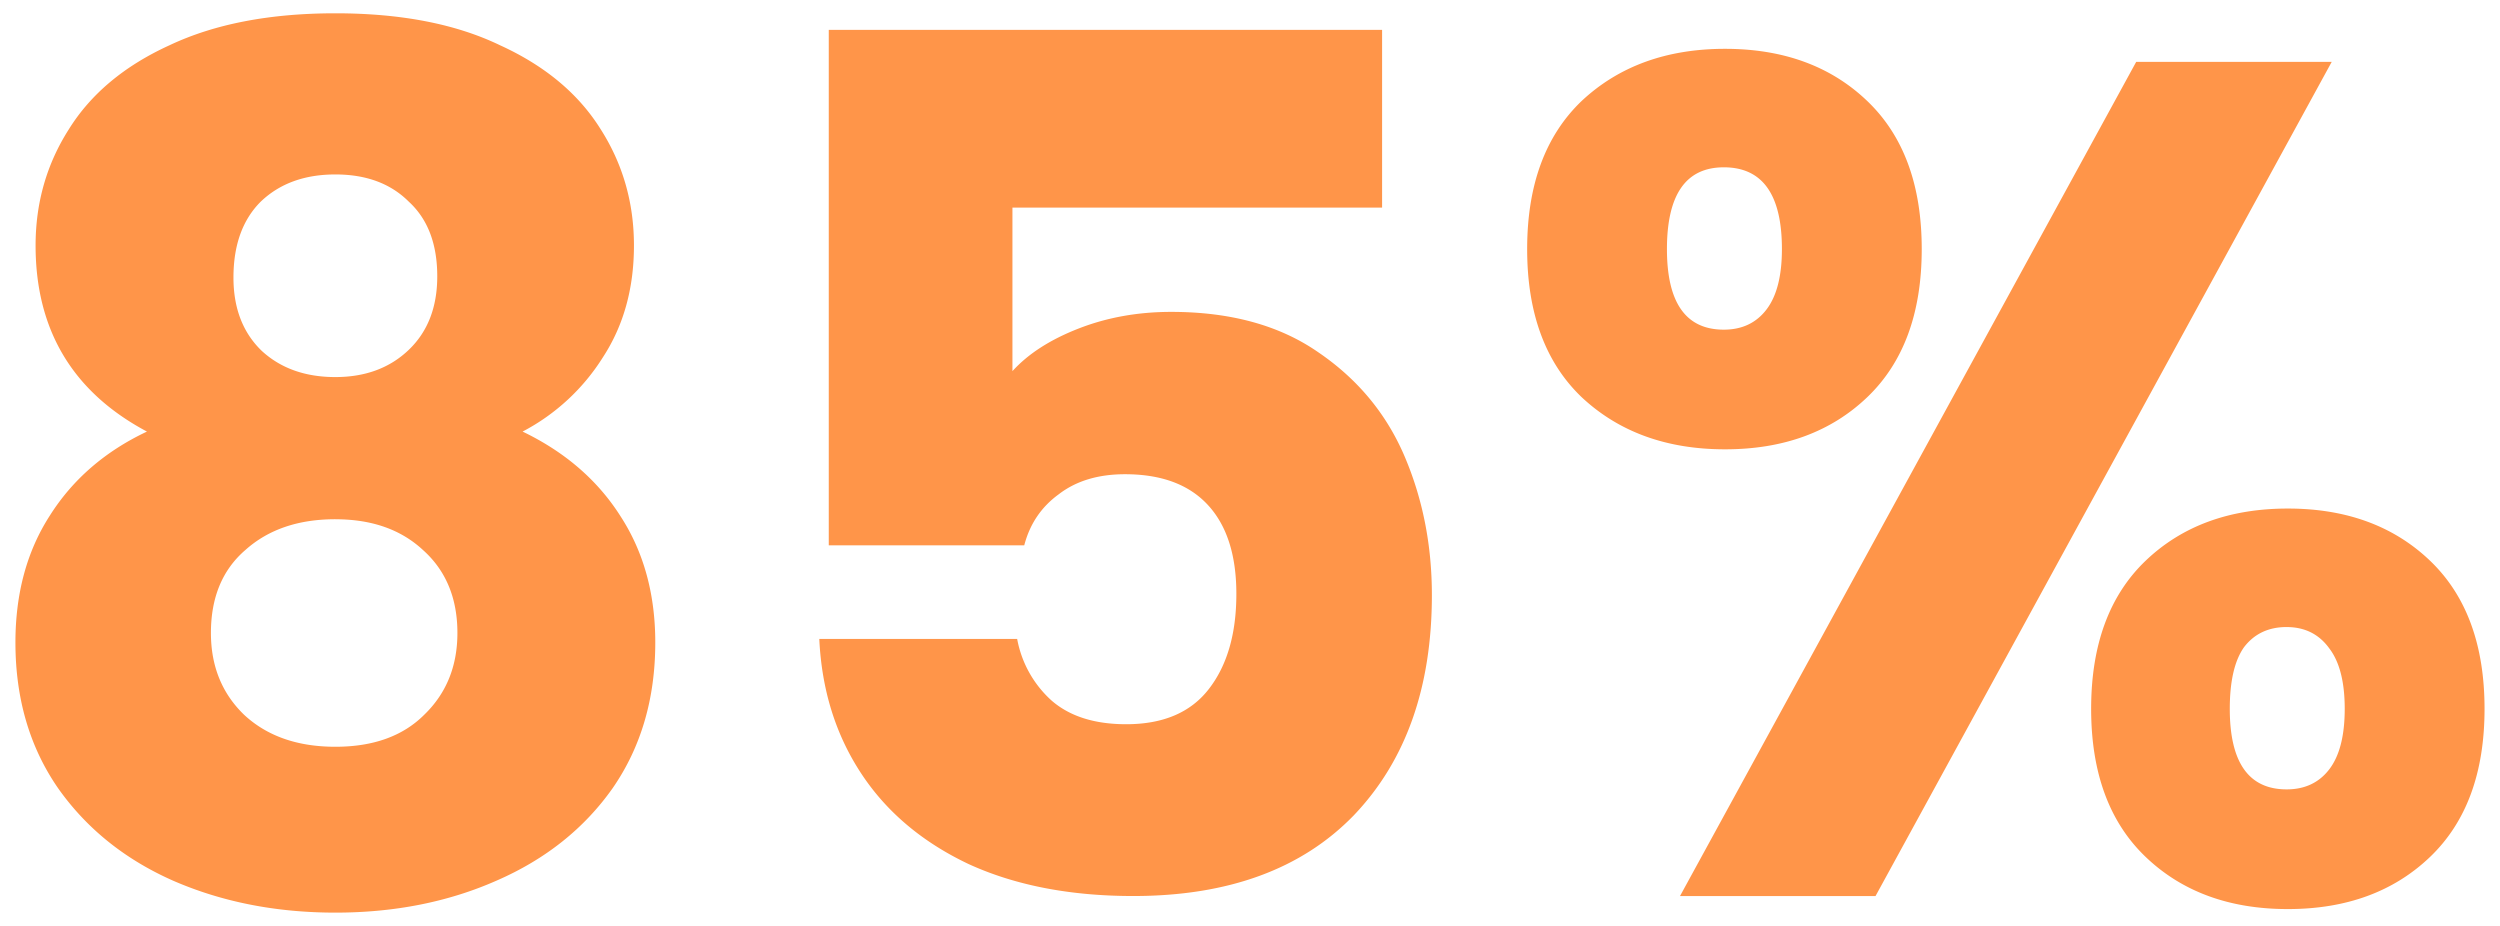 <svg xmlns="http://www.w3.org/2000/svg" width="81" height="30" fill="none"><path fill="#FF9549" d="M49.48 8.07c0-2.073.589-3.673 1.766-4.799 1.203-1.126 2.751-1.689 4.645-1.689 1.894 0 3.43.563 4.607 1.69 1.178 1.125 1.766 2.725 1.766 4.798s-.588 3.673-1.766 4.8c-1.177 1.125-2.713 1.688-4.607 1.688-1.894 0-3.442-.563-4.645-1.689-1.177-1.126-1.766-2.726-1.766-4.799zm26.068-6.066L60.767 29.032h-6.335L69.213 2.004h6.335zM55.852 5.421c-1.229 0-1.843.883-1.843 2.65 0 1.74.614 2.61 1.843 2.61.589 0 1.05-.218 1.382-.653.333-.435.5-1.088.5-1.958 0-1.766-.628-2.649-1.882-2.649zm11.901 17.545c0-2.073.589-3.673 1.766-4.799 1.178-1.126 2.713-1.69 4.607-1.69 1.894 0 3.43.564 4.607 1.69s1.766 2.726 1.766 4.799c0 2.073-.589 3.673-1.766 4.799-1.177 1.126-2.713 1.689-4.607 1.689-1.894 0-3.43-.563-4.607-1.69-1.177-1.125-1.766-2.725-1.766-4.798zm6.335-2.65c-.589 0-1.05.219-1.382.654-.307.435-.461 1.1-.461 1.996 0 1.74.614 2.61 1.843 2.61.588 0 1.049-.217 1.382-.652.332-.435.499-1.088.499-1.958 0-.87-.167-1.523-.5-1.958-.332-.46-.793-.691-1.381-.691zM44.782 6.727H32.803v5.298c.511-.564 1.228-1.024 2.15-1.383.92-.358 1.919-.537 2.994-.537 1.92 0 3.506.435 4.76 1.305 1.28.87 2.214 1.997 2.803 3.379s.883 2.88.883 4.492c0 2.994-.845 5.374-2.534 7.14-1.69 1.74-4.07 2.61-7.14 2.61-2.048 0-3.827-.345-5.337-1.036-1.51-.716-2.674-1.702-3.493-2.956-.82-1.254-1.267-2.7-1.344-4.338h6.411a3.546 3.546 0 0 0 1.114 1.996c.588.512 1.394.768 2.418.768 1.203 0 2.099-.384 2.687-1.152.59-.767.883-1.791.883-3.07 0-1.255-.307-2.215-.921-2.88-.614-.666-1.51-.998-2.687-.998-.87 0-1.587.217-2.15.652-.563.41-.934.96-1.114 1.651h-6.334V.968H44.78v5.759zM4.761 13.983c-2.405-1.28-3.608-3.29-3.608-6.028 0-1.382.358-2.636 1.075-3.762.716-1.152 1.804-2.06 3.263-2.726C6.95.777 8.74.431 10.866.431c2.124 0 3.903.345 5.336 1.036 1.459.666 2.546 1.574 3.263 2.726.717 1.126 1.075 2.38 1.075 3.762 0 1.382-.333 2.585-.998 3.609a6.795 6.795 0 0 1-2.61 2.419c1.381.665 2.444 1.586 3.186 2.764.742 1.151 1.113 2.508 1.113 4.07 0 1.816-.46 3.39-1.382 4.721-.921 1.306-2.175 2.304-3.762 2.995-1.562.69-3.302 1.036-5.221 1.036-1.92 0-3.673-.345-5.26-1.036-1.561-.691-2.803-1.69-3.724-2.995C.961 24.208.5 22.633.5 20.816c0-1.587.371-2.956 1.113-4.108.743-1.177 1.792-2.085 3.148-2.725zm9.406-5.03c0-1.049-.307-1.855-.921-2.418-.589-.589-1.382-.883-2.38-.883-.999 0-1.805.294-2.42.883-.588.588-.882 1.407-.882 2.457 0 .998.307 1.791.921 2.38.615.563 1.408.845 2.38.845.973 0 1.767-.295 2.38-.883.615-.589.922-1.382.922-2.38zm-3.301 7.87c-1.203 0-2.176.333-2.918.999-.742.64-1.114 1.535-1.114 2.687 0 1.075.359 1.958 1.075 2.65.743.69 1.728 1.036 2.957 1.036 1.228 0 2.188-.346 2.879-1.037.716-.691 1.075-1.574 1.075-2.649 0-1.126-.371-2.022-1.114-2.687-.716-.666-1.663-.998-2.84-.998z"/></svg>